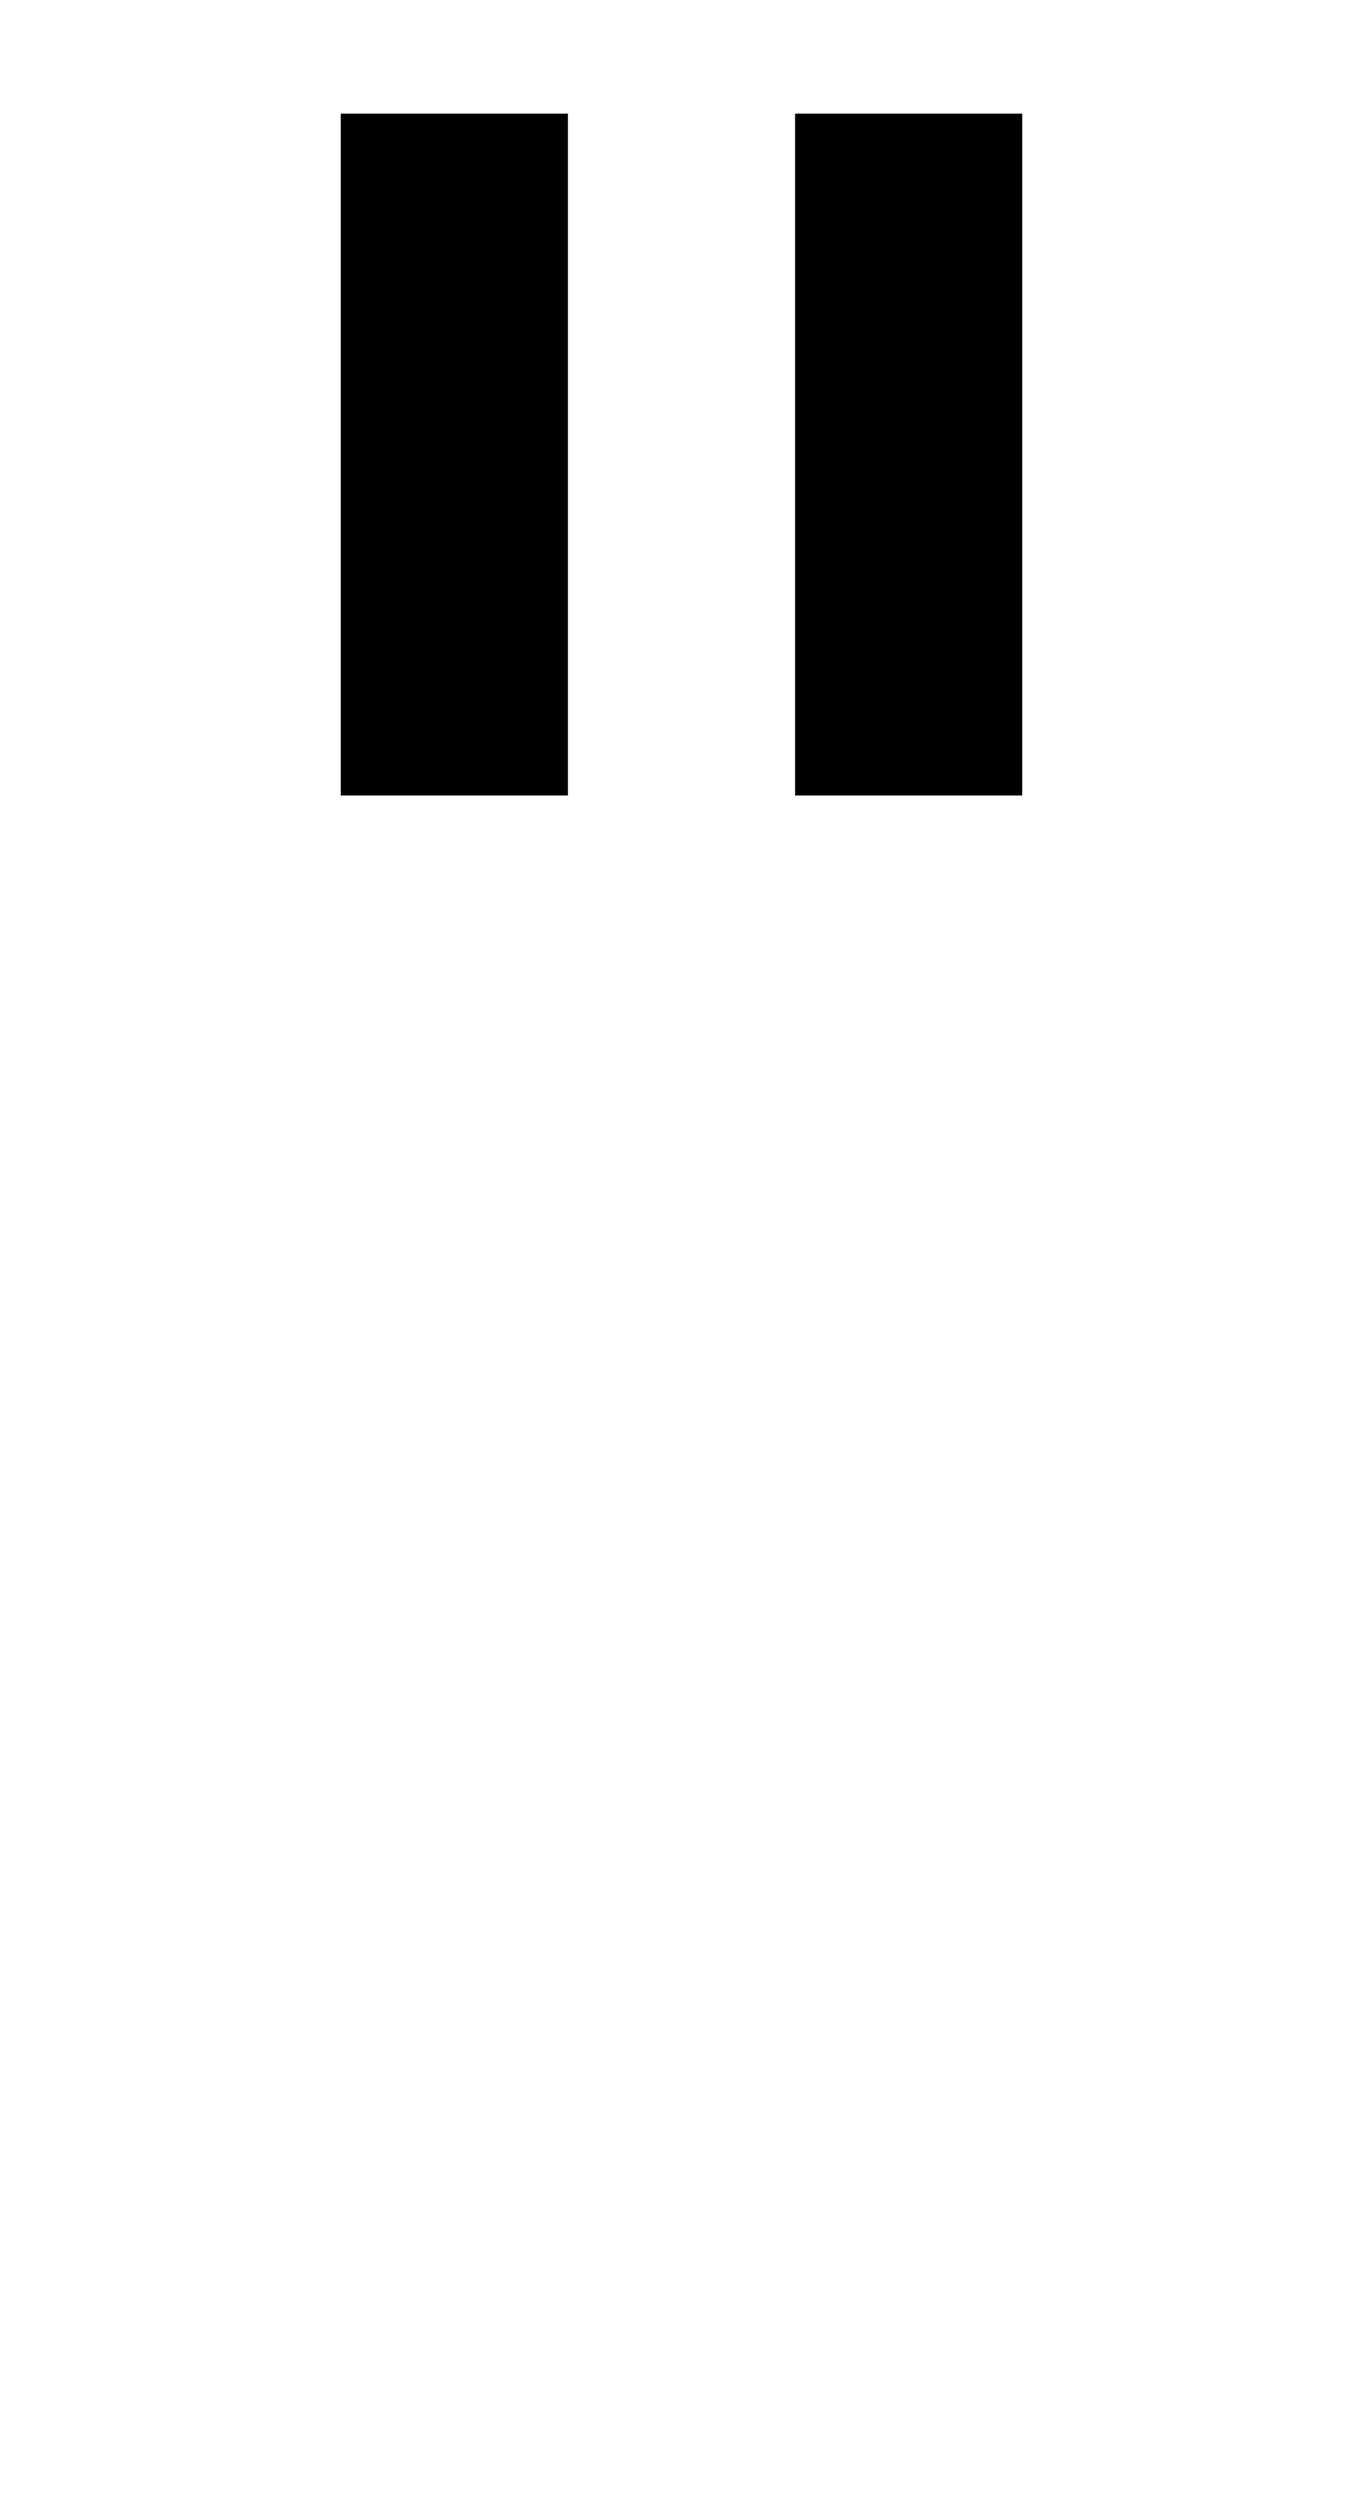 <?xml version="1.0" standalone="no"?>
<!DOCTYPE svg PUBLIC "-//W3C//DTD SVG 20010904//EN"
 "http://www.w3.org/TR/2001/REC-SVG-20010904/DTD/svg10.dtd">
<svg version="1.0" xmlns="http://www.w3.org/2000/svg"
 width="48pt" height="88pt" viewBox="0 0 48 88"
 preserveAspectRatio="xMidYMid meet">
<g transform="translate(0,88) scale(1,-1)"
fill="#000000" stroke="none">
<path d="M12 72 l0 -12 4 0 4 0 0 12 0 12 -4 0 -4 0 0 -12z"/>
<path d="M28 72 l0 -12 4 0 4 0 0 12 0 12 -4 0 -4 0 0 -12z"/>
</g>
</svg>
